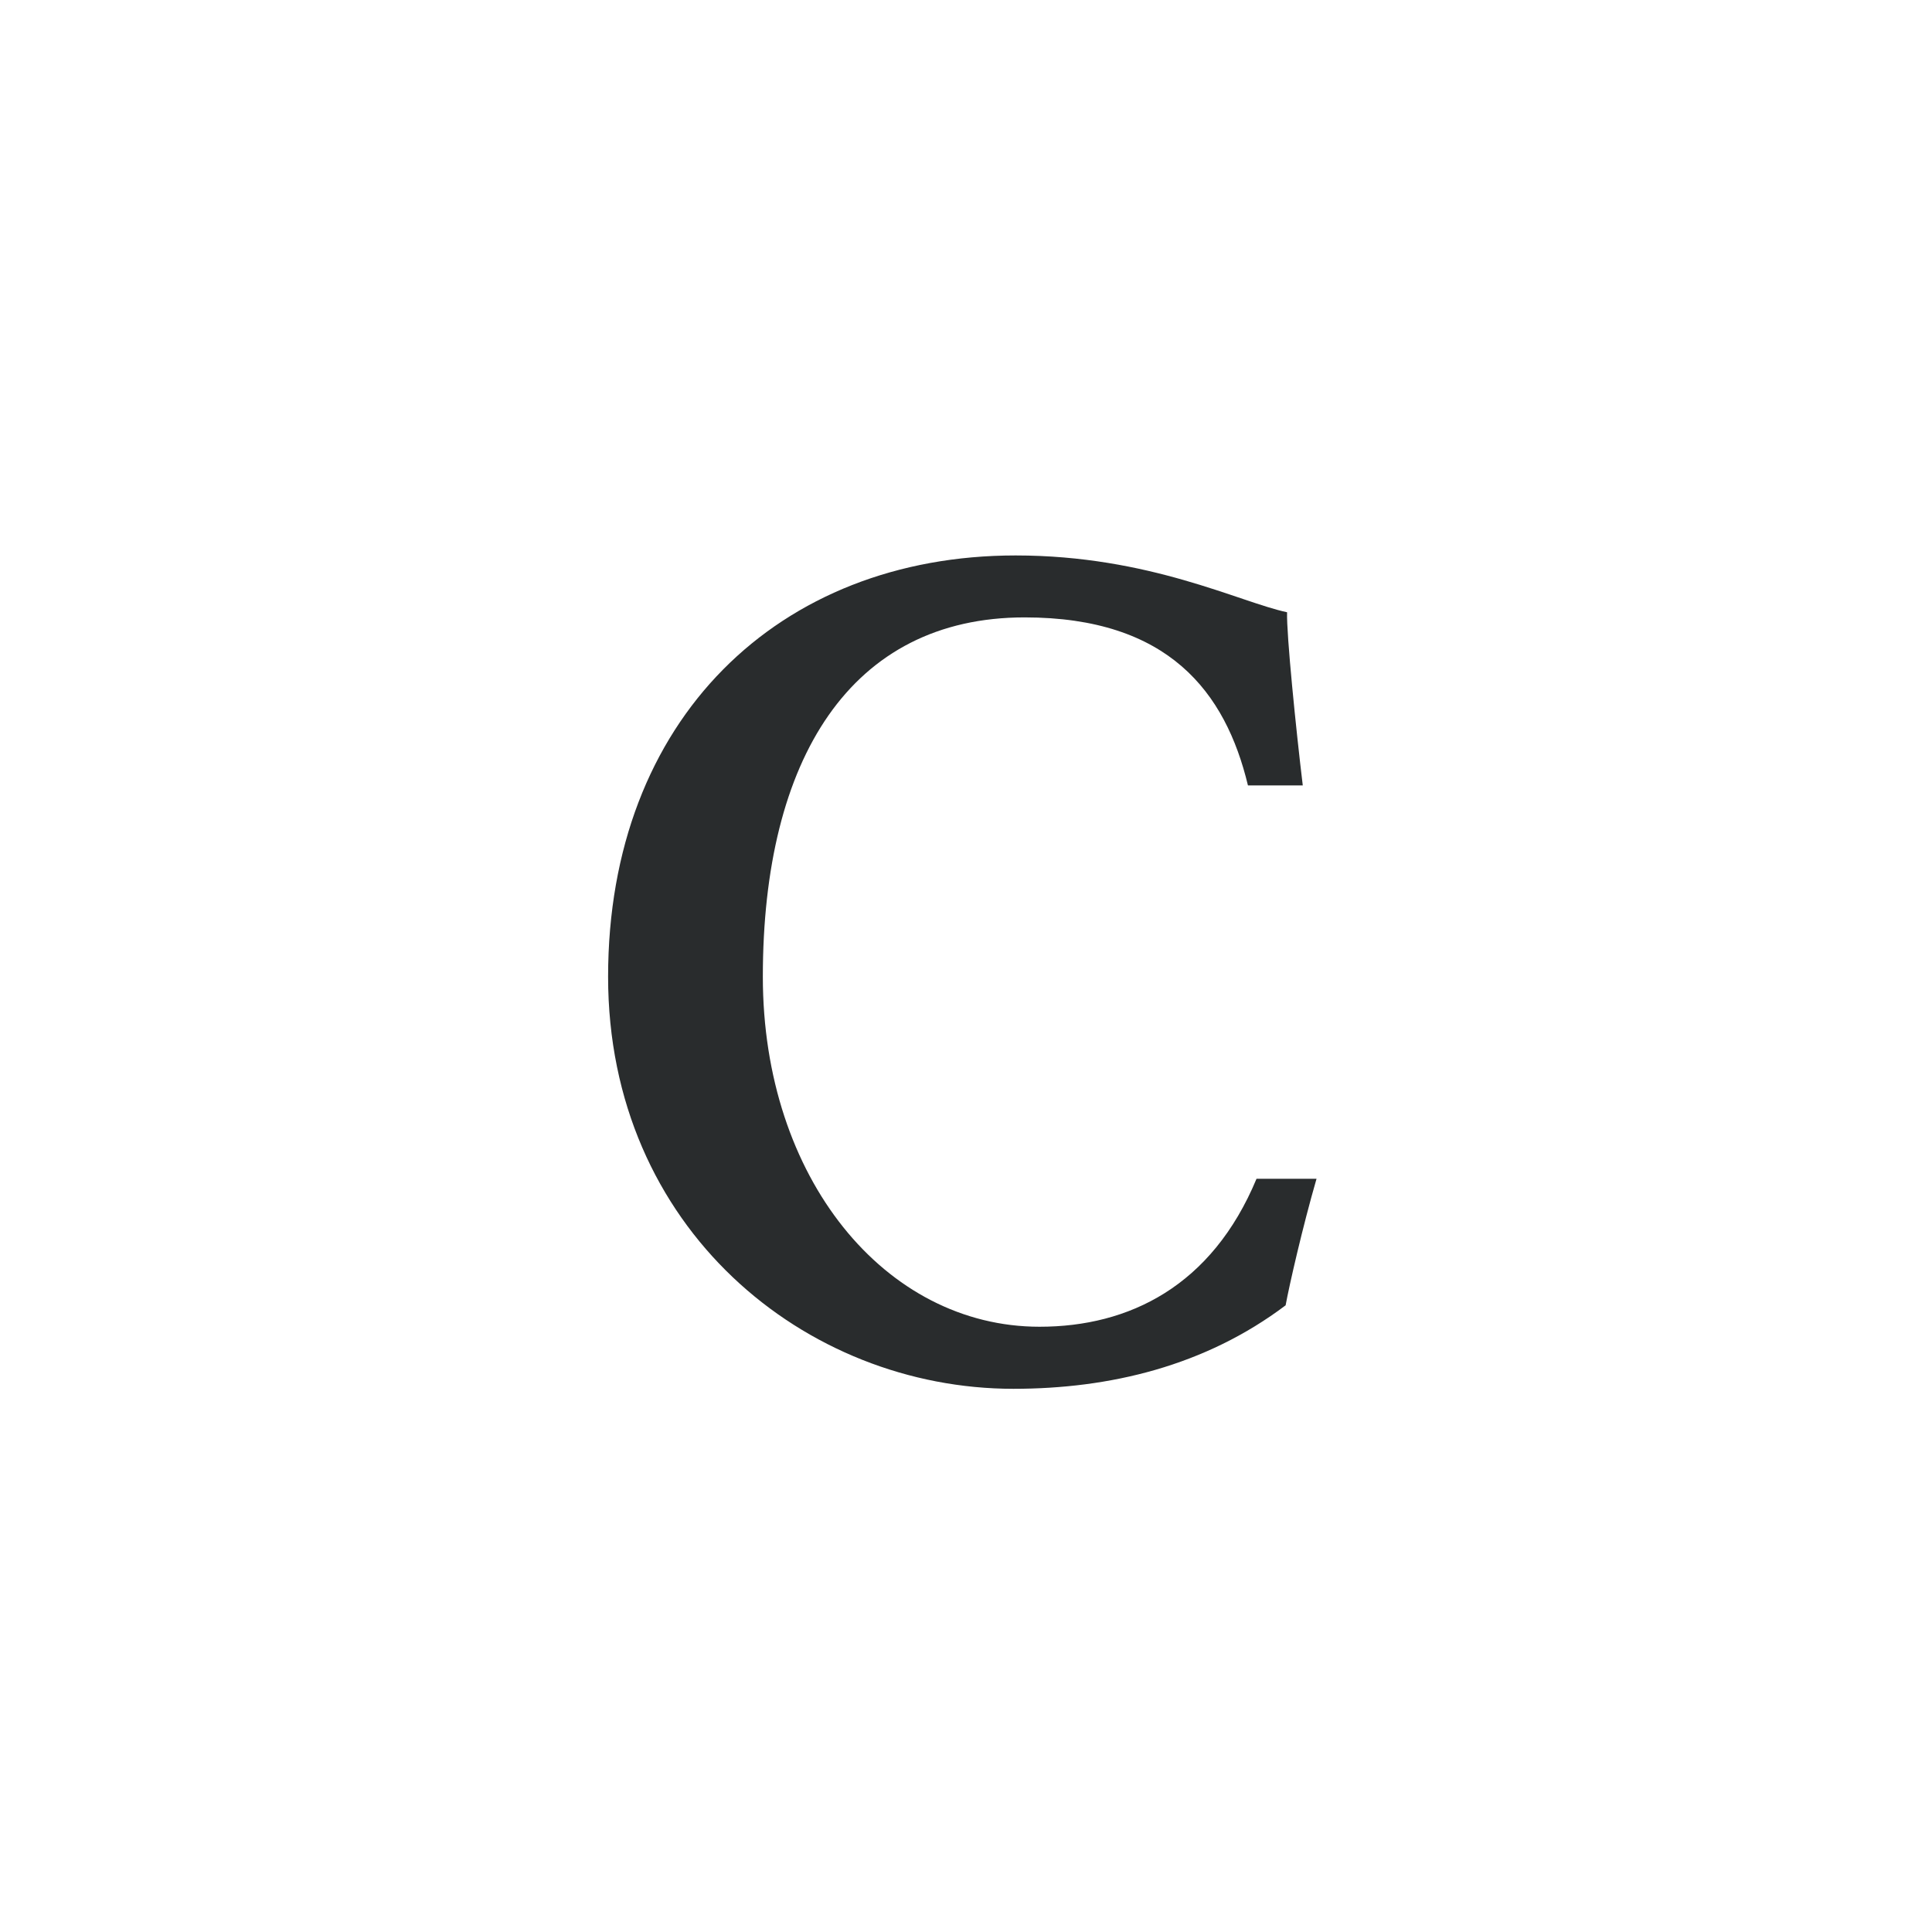 <svg xmlns="http://www.w3.org/2000/svg" fill="none" viewBox="0 0 32 32" height="32" width="32">
<rect fill="white" height="32" width="32"></rect>
<g clip-path="url(#clip0_326_14862)">
<path fill="#292C2D" d="M17.218 21.975C14.661 21.975 12.635 19.512 12.635 16.178C12.635 12.565 14.093 10.226 16.971 10.226C19.355 10.226 20.299 11.464 20.67 13.009H21.578C21.467 12.092 21.306 10.496 21.318 10.141C20.522 9.971 19.04 9.2 16.822 9.2C12.901 9.2 10.072 11.912 10.072 16.178C10.072 20.348 13.339 23.003 16.785 23.003C18.379 23.003 19.96 22.626 21.294 21.62C21.355 21.286 21.578 20.311 21.806 19.524H20.812C20.071 21.304 18.7 21.975 17.218 21.975Z"></path>
</g>
<defs>
<clipPath id="clip0_326_14862">
<rect transform="translate(10.032 9.067)" fill="white" height="14.044" width="11.911"></rect>
</clipPath>
</defs>
</svg>
